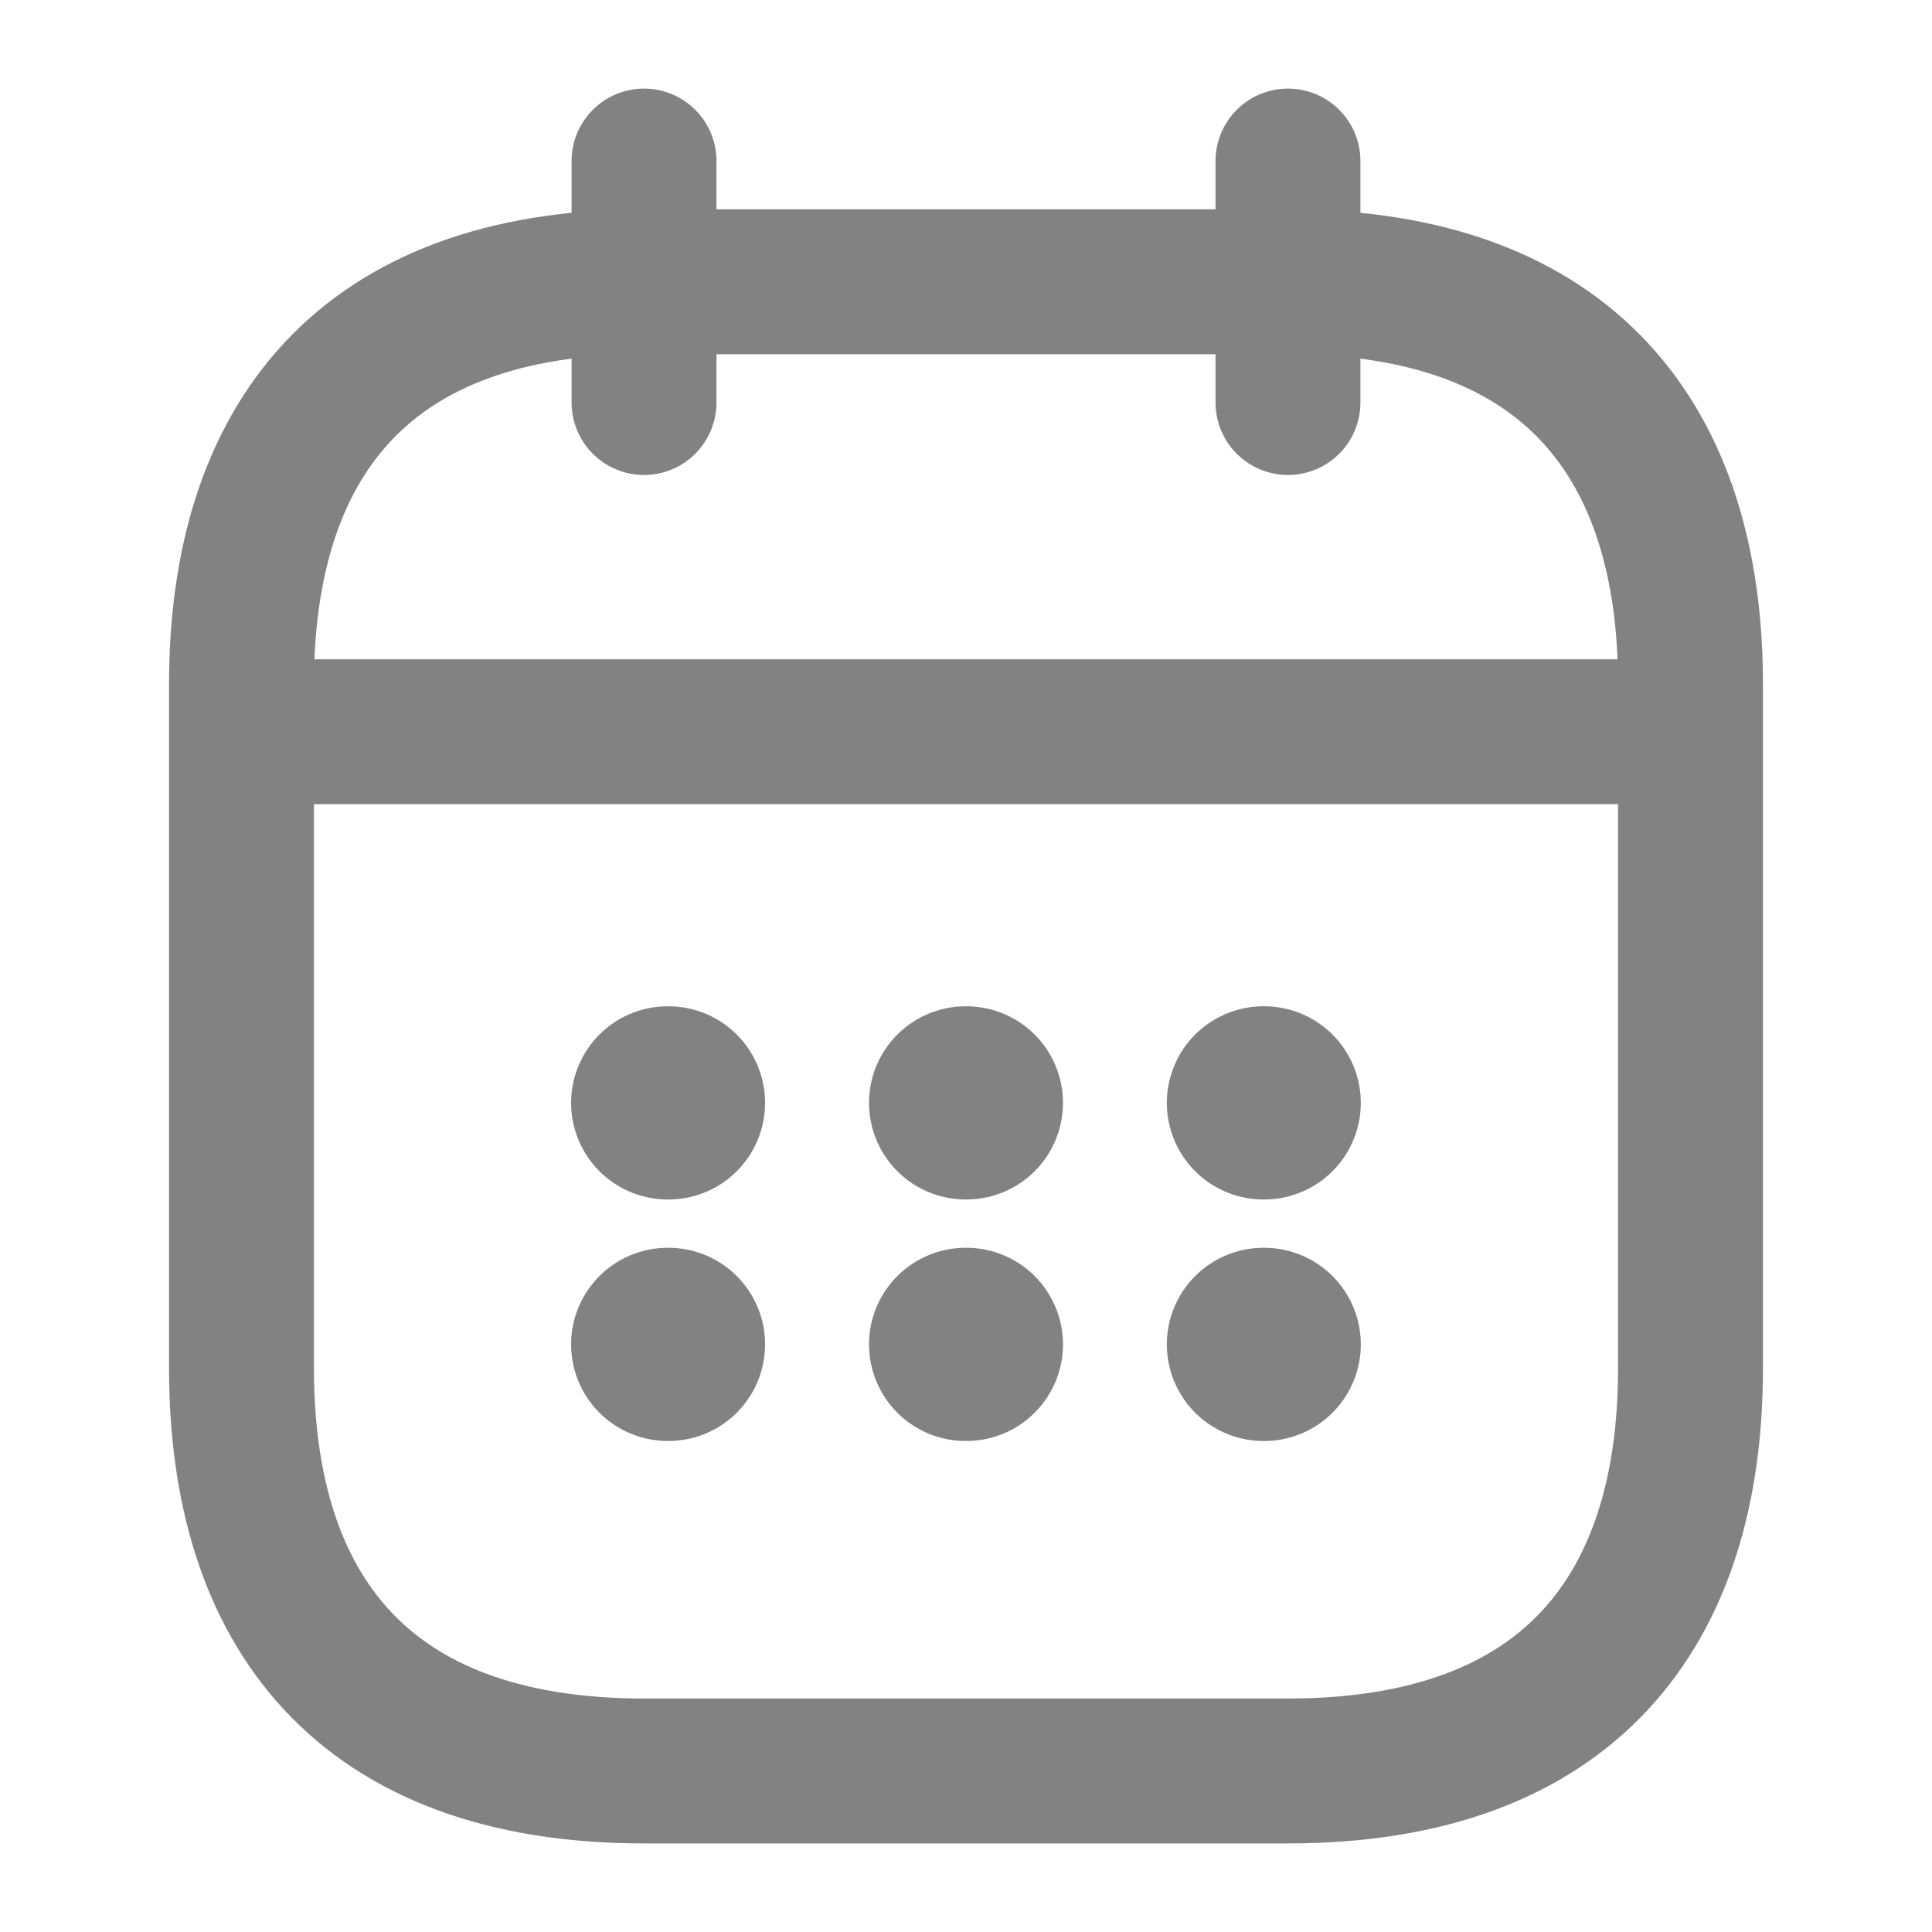 <svg width="20" height="20" viewBox="0 0 20 20" fill="none" xmlns="http://www.w3.org/2000/svg">
<path d="M6.667 1.667V4.167" stroke="#828282" stroke-width="1.5" stroke-miterlimit="10" stroke-linecap="round" stroke-linejoin="round"/>
<path d="M13.333 1.667V4.167" stroke="#828282" stroke-width="1.5" stroke-miterlimit="10" stroke-linecap="round" stroke-linejoin="round"/>
<path d="M2.917 7.575H17.084" stroke="#828282" stroke-width="1.5" stroke-miterlimit="10" stroke-linecap="round" stroke-linejoin="round"/>
<path d="M17.5 7.083V14.167C17.5 16.667 16.25 18.333 13.333 18.333H6.667C3.75 18.333 2.5 16.667 2.5 14.167V7.083C2.5 4.583 3.75 2.917 6.667 2.917H13.333C16.25 2.917 17.5 4.583 17.5 7.083Z" stroke="#828282" stroke-width="1.5" stroke-miterlimit="10" stroke-linecap="round" stroke-linejoin="round"/>
<path d="M13.079 11.417H13.087" stroke="#828282" stroke-width="2" stroke-linecap="round" stroke-linejoin="round"/>
<path d="M13.079 13.917H13.087" stroke="#828282" stroke-width="2" stroke-linecap="round" stroke-linejoin="round"/>
<path d="M9.996 11.417H10.004" stroke="#828282" stroke-width="2" stroke-linecap="round" stroke-linejoin="round"/>
<path d="M9.996 13.917H10.004" stroke="#828282" stroke-width="2" stroke-linecap="round" stroke-linejoin="round"/>
<path d="M6.912 11.417H6.92" stroke="#828282" stroke-width="2" stroke-linecap="round" stroke-linejoin="round"/>
<path d="M6.912 13.917H6.92" stroke="#828282" stroke-width="2" stroke-linecap="round" stroke-linejoin="round"/>
</svg>

